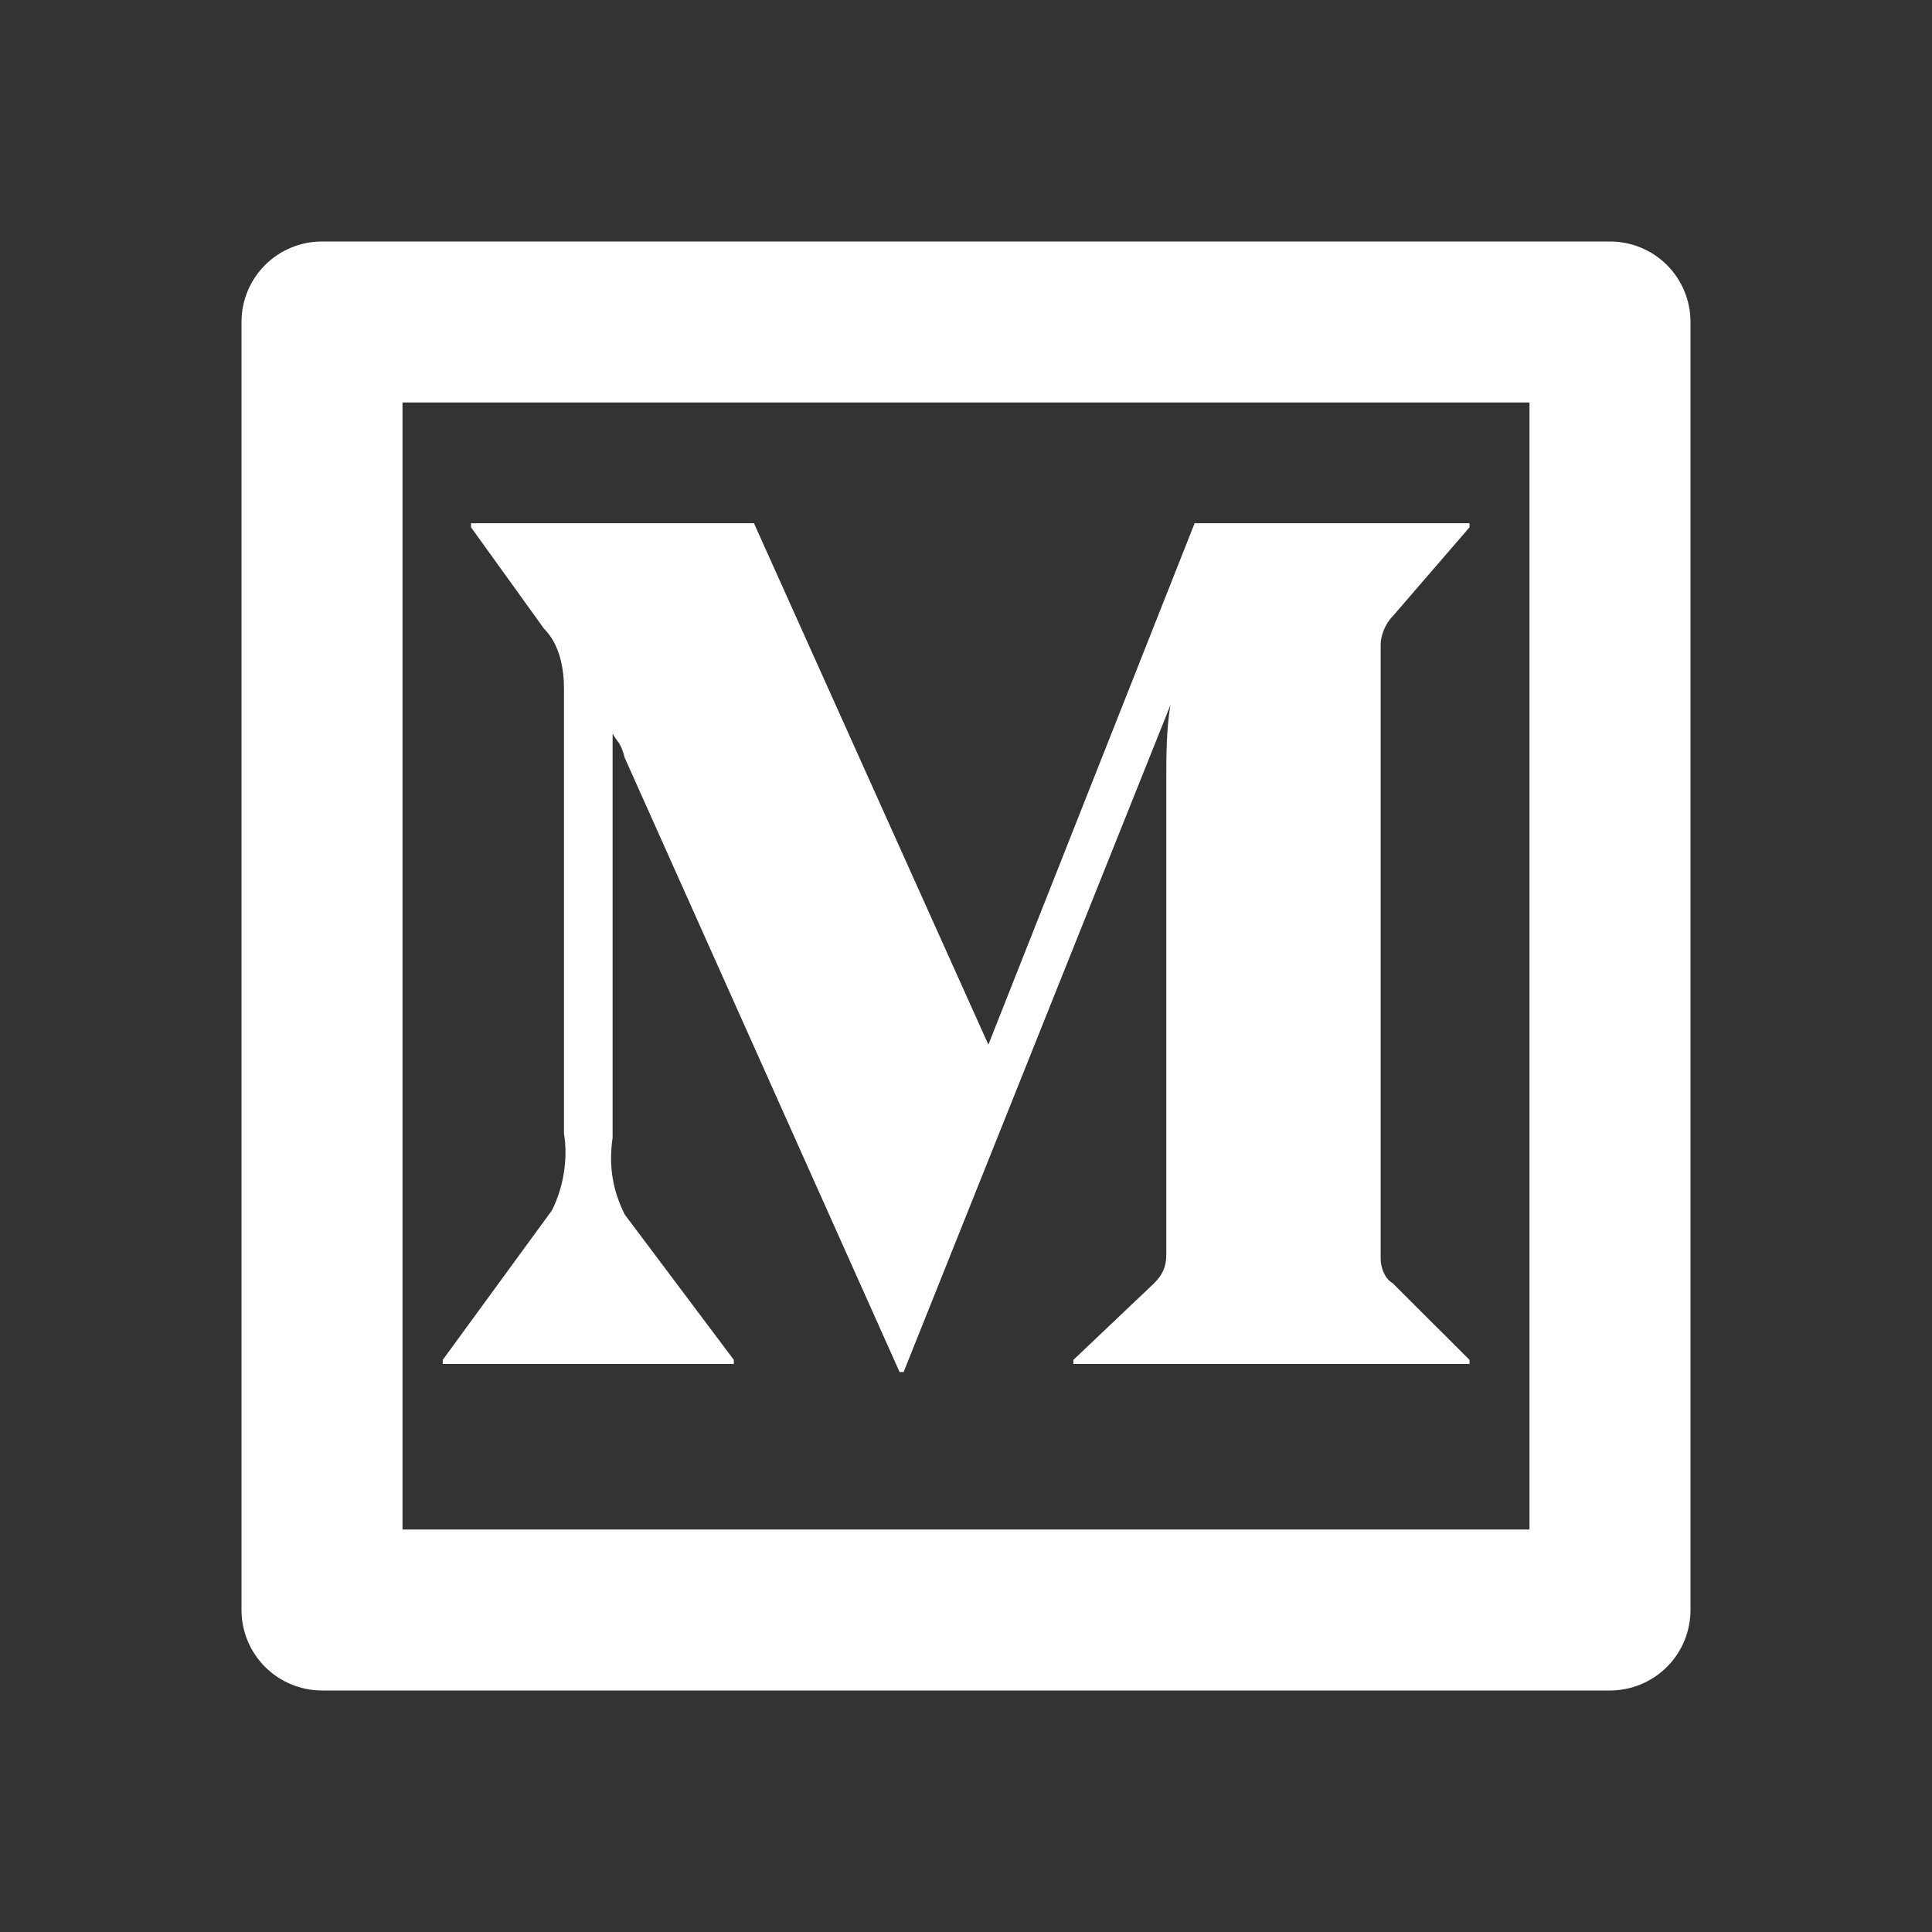 <svg width="24" height="24" viewBox="0 0 24 24" fill="none" xmlns="http://www.w3.org/2000/svg">
<rect x="0" y="0" width="24" height="24" fill="#333333" stroke="none"/>
<g clip-path="url(#clip0_613_6556)">
<path d="M4 3H20C20.265 3 20.52 3.105 20.707 3.292C20.895 3.48 21 3.734 21 4V20C21 20.265 20.895 20.519 20.707 20.707C20.52 20.894 20.265 21 20 21H4C3.735 21 3.48 20.894 3.293 20.707C3.105 20.519 3 20.265 3 20V4C3 3.734 3.105 3.48 3.293 3.292C3.48 3.105 3.735 3 4 3V3ZM5 5V19H19V5H5ZM17.3 15.94L18.255 16.893V16.944H13.334V16.893L14.338 15.94C14.438 15.839 14.488 15.739 14.488 15.588V9.664C14.488 9.412 14.488 9.061 14.539 8.76L11.225 17.044H11.175L7.76 9.412C7.71 9.212 7.66 9.212 7.61 9.112V14.132C7.559 14.483 7.61 14.784 7.76 15.086L9.116 16.893V16.944H5.5V16.893L6.856 15.036C7.006 14.736 7.056 14.383 7.006 14.082V8.56C7.006 8.309 6.956 8.007 6.756 7.807L5.851 6.55V6.5H9.366L12.278 12.977L14.84 6.5H18.255V6.55L17.301 7.655C17.201 7.755 17.151 7.906 17.151 8.006V15.639C17.151 15.739 17.201 15.889 17.301 15.94H17.3Z" fill="white"/>
</g>
<defs>
<clipPath id="clip0_613_6556">
<rect width="24" height="24" fill="white"/>
</clipPath>
</defs>
</svg>
